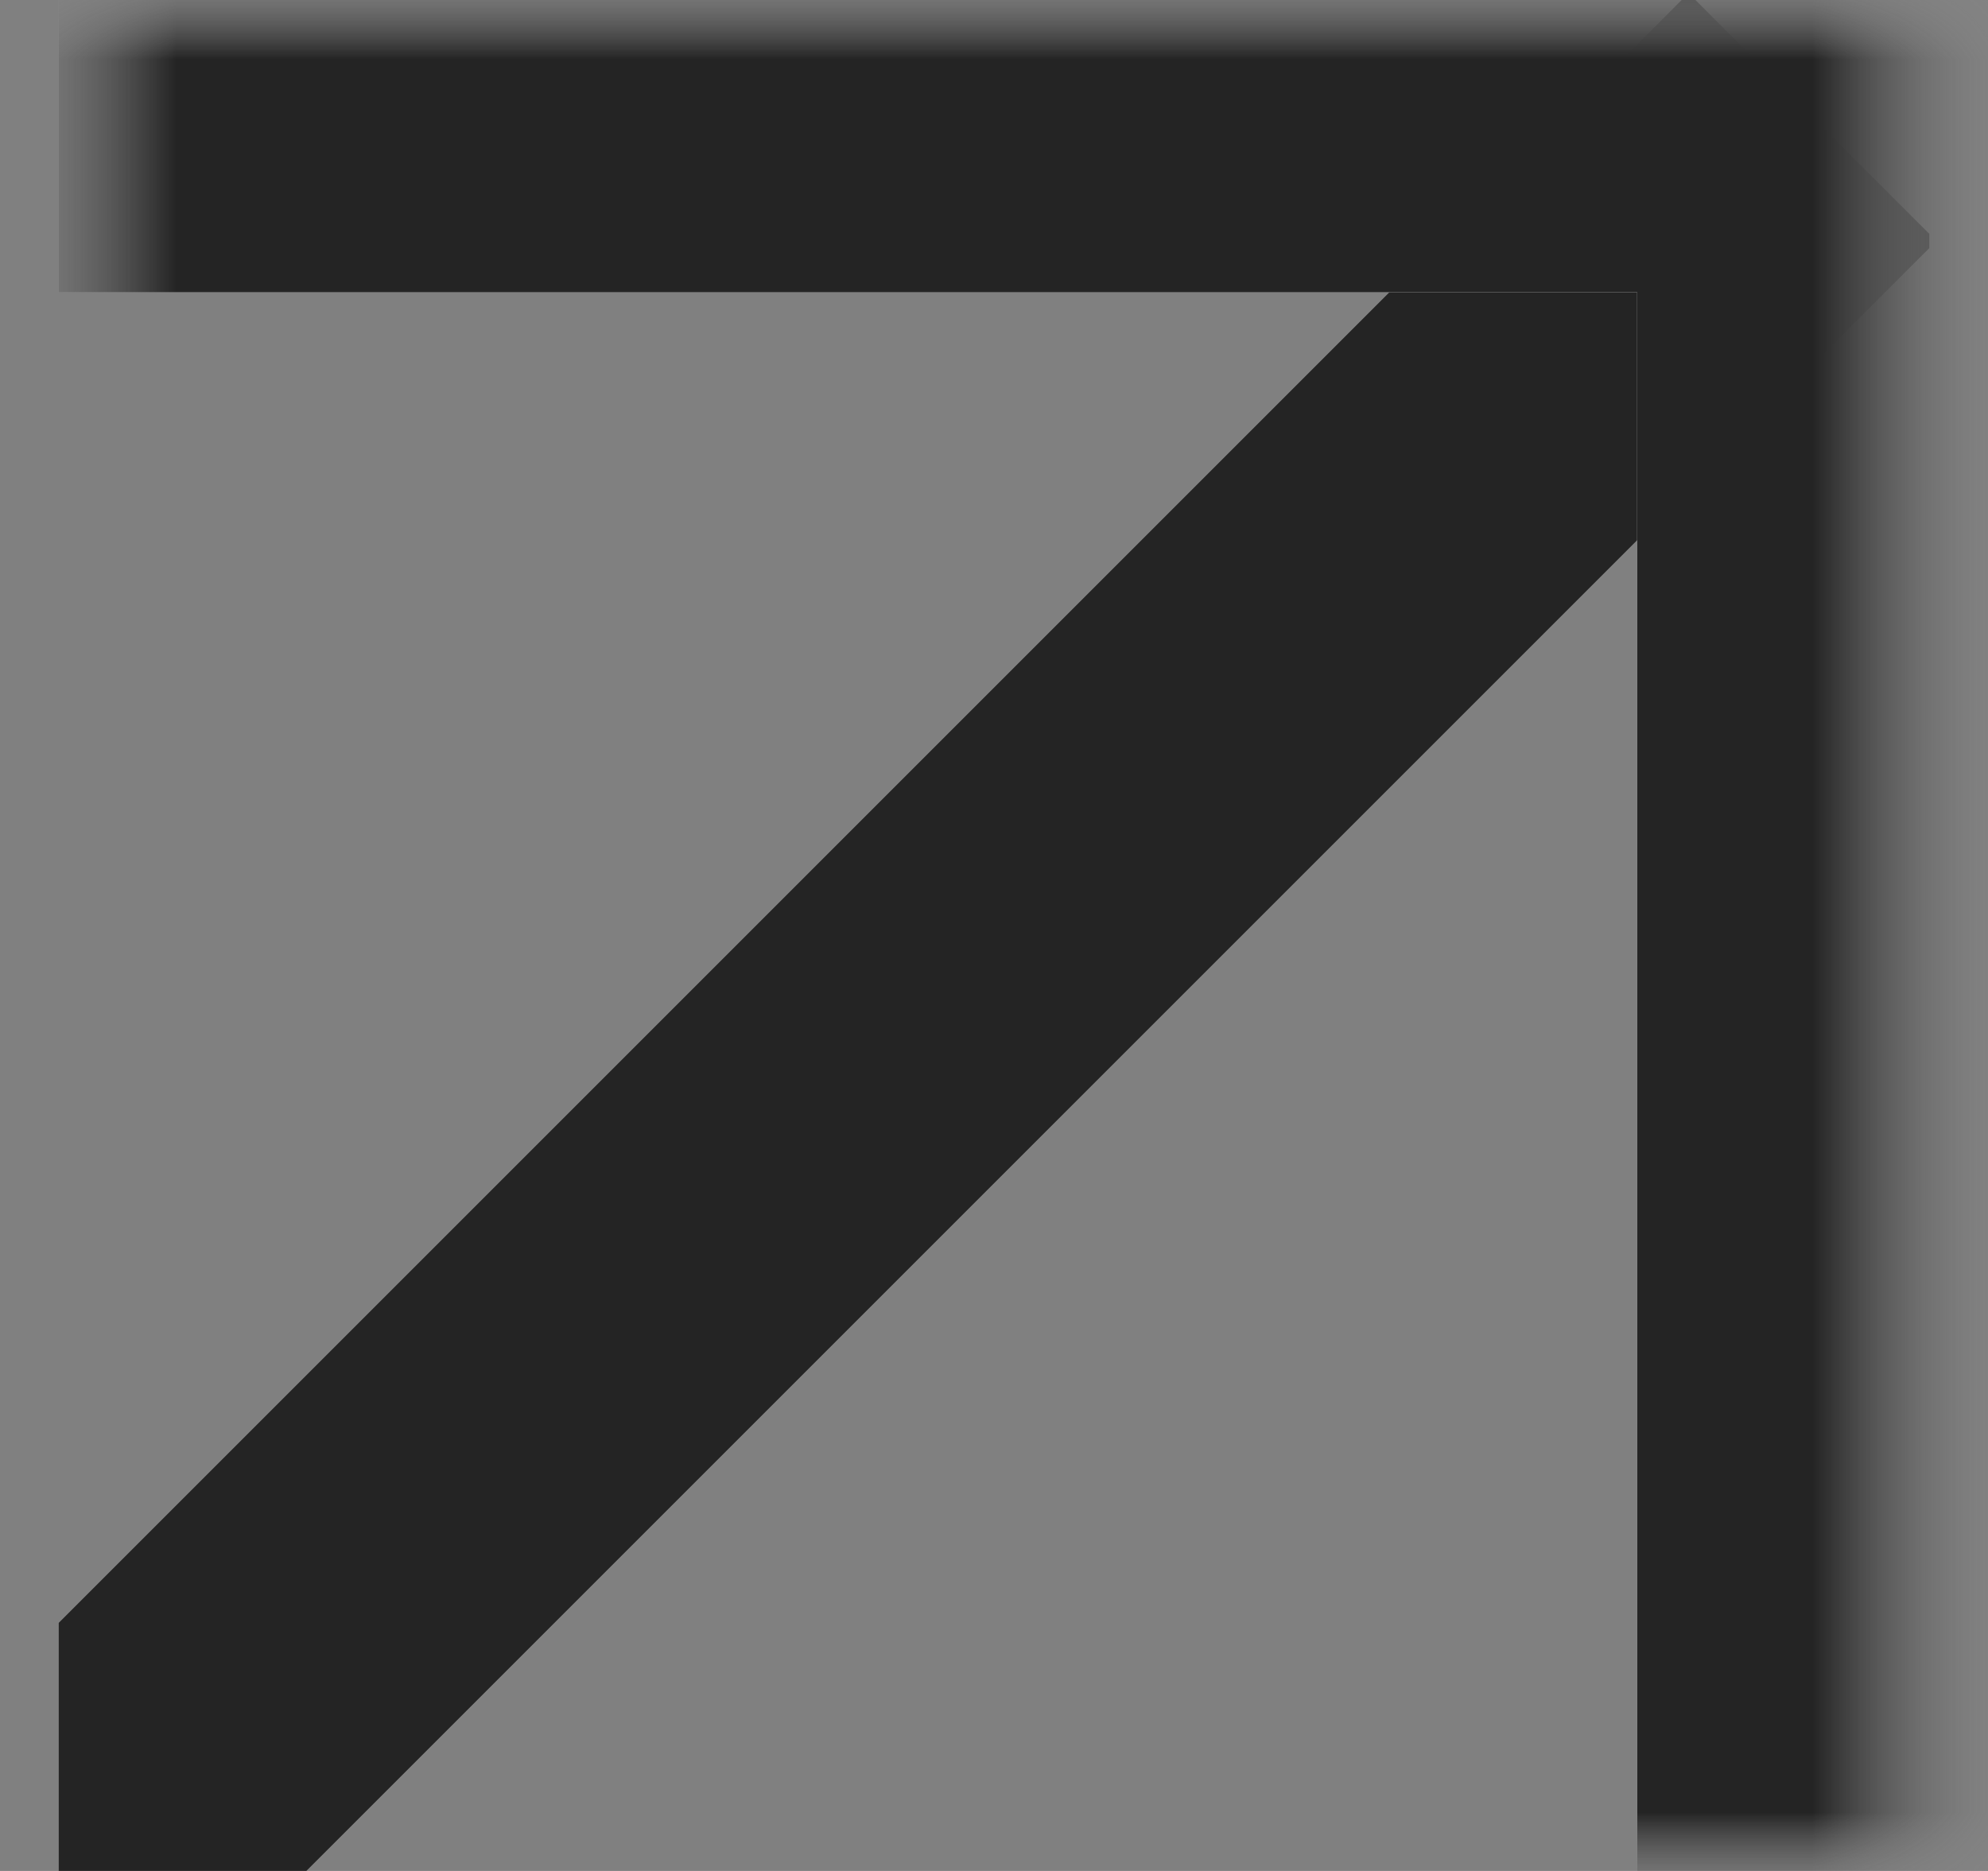 <?xml version="1.0" encoding="UTF-8"?>
<svg xmlns="http://www.w3.org/2000/svg" width="17" height="16" viewBox="0 0 17 16" fill="none">
  <rect x="0" y="0" width="17" height="16" fill="#808080" stroke="none"/>
  <g clip-path="url(#clip0_1318_749)">
    <mask id="path-1-inside-1_1318_749" fill="white">
      <path d="M0.5 0H16.5V16H0.5V0Z"></path>
    </mask>
    <path d="M0.5 16L15.5 1" stroke="white" stroke-width="3"></path>
    <path d="M0.5 16L15.5 1" stroke="#242424" stroke-width="3"></path>
  </g>
  <path d="M16.5 0H19V-2.5H16.5V0ZM0.5 0V2.5H16.5V0V-2.5H0.5V0ZM16.5 0H14V16H16.5H19V0H16.5Z" fill="white" mask="url(#path-1-inside-1_1318_749)"></path>
  <path d="M16.5 0H19V-2.5H16.5V0ZM0.5 0V2.5H16.5V0V-2.5H0.5V0ZM16.5 0H14V16H16.5H19V0H16.5Z" fill="#242424" mask="url(#path-1-inside-1_1318_749)"></path>
  <defs>
    <clipPath id="clip0_1318_749">
      <path d="M0.5 0H16.5V16H0.5V0Z" fill="white"></path>
    </clipPath>
  </defs>
</svg>

